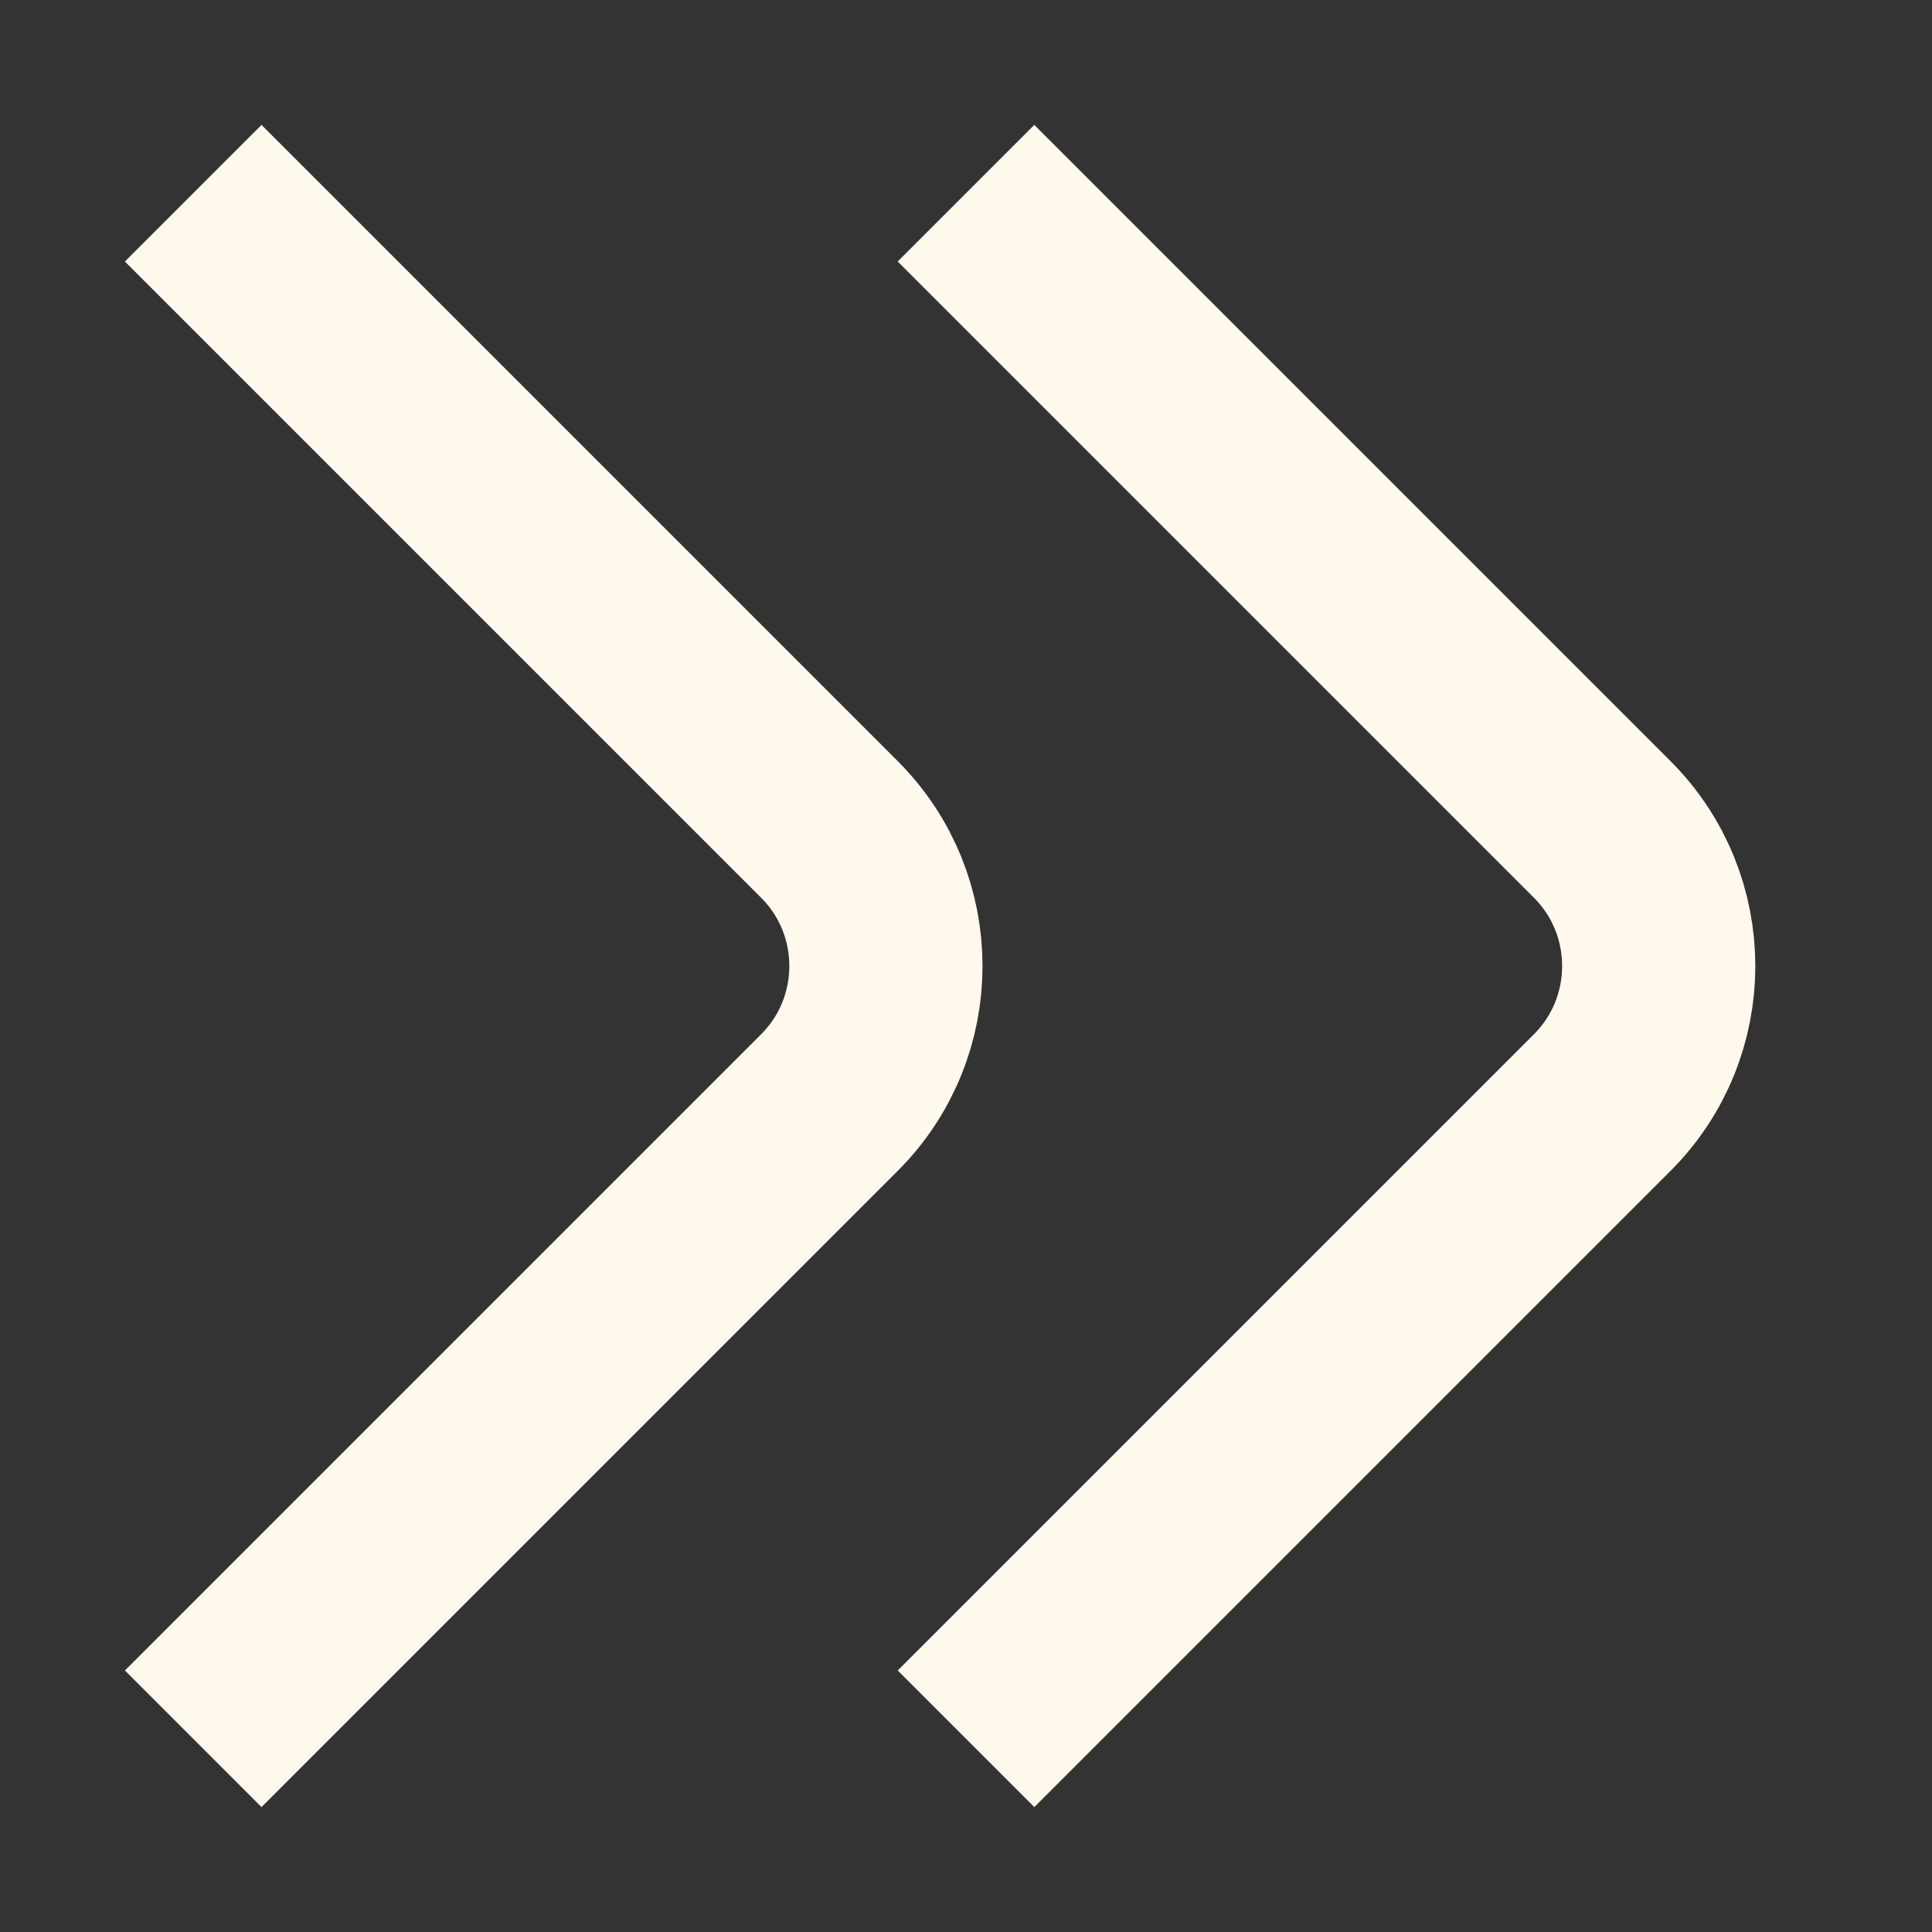 <?xml version="1.0" encoding="UTF-8"?> <svg xmlns="http://www.w3.org/2000/svg" width="10" height="10" viewBox="0 0 10 10" fill="none"><rect x="0" y="0" width="10" height="10" fill="#333333" stroke="none"/><path d="M5 9L8.293 5.707C8.683 5.317 8.683 4.683 8.293 4.293L5 1M1 9L4.293 5.707C4.683 5.317 4.683 4.683 4.293 4.293L1 1" stroke="#FFF8ED"></path></svg> 